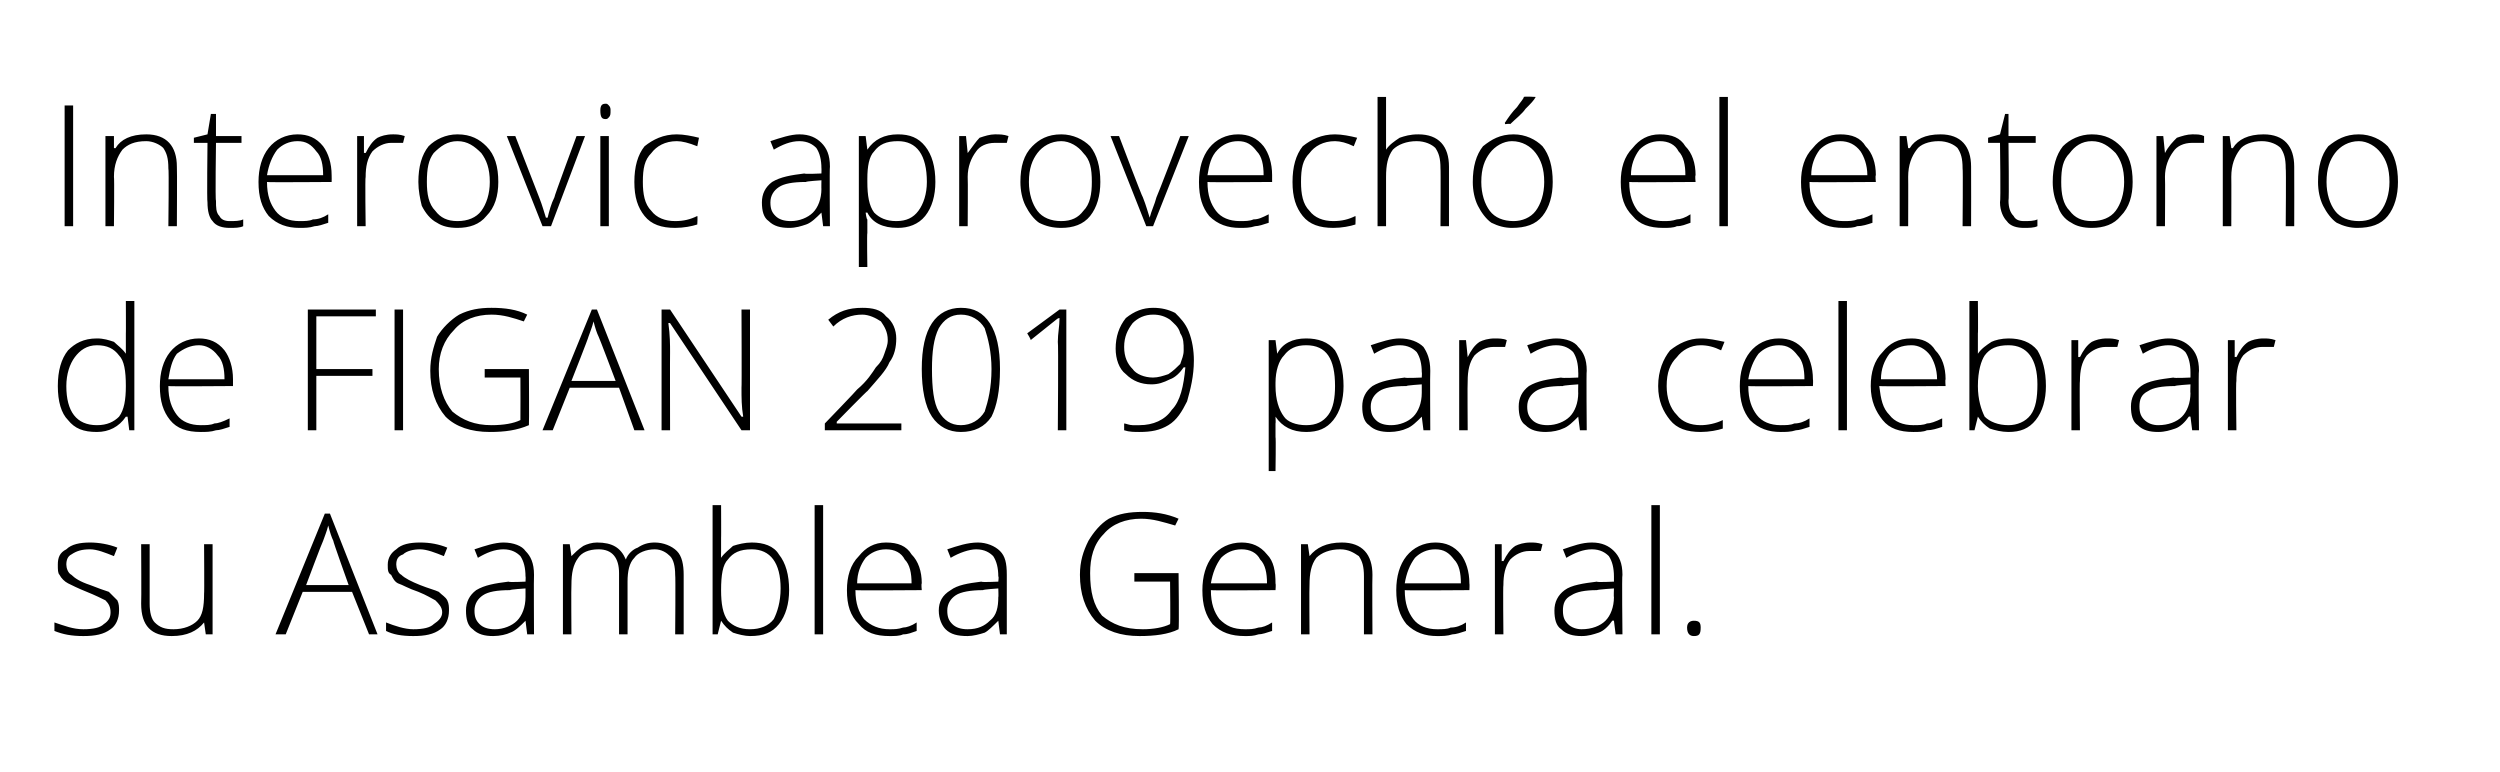 <?xml version="1.0" standalone="no"?><!DOCTYPE svg PUBLIC "-//W3C//DTD SVG 1.1//EN" "http://www.w3.org/Graphics/SVG/1.1/DTD/svg11.dtd"><svg xmlns="http://www.w3.org/2000/svg" version="1.1" width="147px" height="45.4px" viewBox="0 0 147 45.4">  <desc>Interovic aprovech el entorno de FIGAN 2019 para celebrar su Asamblea General</desc>  <defs/>  <g id="Polygon130348">    <path d="M 7 35.9 C 7 36.4 6.8 36.8 6.5 37 C 6.1 37.3 5.6 37.4 4.9 37.4 C 4.2 37.4 3.7 37.3 3.2 37.1 C 3.2 37.1 3.2 36.6 3.2 36.6 C 3.8 36.8 4.3 37 4.9 37 C 5.5 37 5.9 36.9 6.1 36.7 C 6.4 36.5 6.5 36.3 6.5 36 C 6.5 35.7 6.4 35.5 6.2 35.3 C 6 35.2 5.6 35 5.1 34.8 C 4.6 34.6 4.2 34.4 4 34.3 C 3.8 34.2 3.6 34 3.5 33.8 C 3.4 33.7 3.4 33.5 3.4 33.2 C 3.4 32.8 3.5 32.5 3.9 32.3 C 4.2 32 4.7 31.9 5.3 31.9 C 5.8 31.9 6.4 32 6.9 32.2 C 6.9 32.2 6.7 32.7 6.7 32.7 C 6.2 32.5 5.7 32.3 5.3 32.3 C 4.8 32.3 4.5 32.4 4.2 32.6 C 4 32.7 3.9 32.9 3.9 33.2 C 3.9 33.4 4 33.7 4.2 33.8 C 4.4 34 4.7 34.2 5.3 34.4 C 5.8 34.6 6.1 34.7 6.4 34.8 C 6.6 35 6.7 35.1 6.9 35.3 C 7 35.5 7 35.7 7 35.9 Z M 8.8 32 C 8.8 32 8.8 35.45 8.8 35.5 C 8.8 36 8.9 36.4 9.1 36.6 C 9.4 36.9 9.7 37 10.2 37 C 10.8 37 11.3 36.8 11.6 36.5 C 11.9 36.2 12 35.7 12 34.9 C 12.02 34.94 12 32 12 32 L 12.5 32 L 12.5 37.3 L 12.1 37.3 L 12 36.6 C 12 36.6 11.98 36.59 12 36.6 C 11.6 37.1 11 37.4 10.1 37.4 C 8.9 37.4 8.3 36.8 8.3 35.5 C 8.32 35.48 8.3 32 8.3 32 L 8.8 32 Z M 20.7 34.8 L 17.8 34.8 L 16.8 37.3 L 16.2 37.3 L 19.1 30.2 L 19.4 30.2 L 22.2 37.3 L 21.7 37.3 L 20.7 34.8 Z M 18 34.4 L 20.5 34.4 C 20.5 34.4 19.56 31.78 19.6 31.8 C 19.5 31.6 19.4 31.3 19.3 30.9 C 19.2 31.3 19.1 31.5 19 31.8 C 18.98 31.79 18 34.4 18 34.4 Z M 26.4 35.9 C 26.4 36.4 26.2 36.8 25.9 37 C 25.5 37.3 25 37.4 24.3 37.4 C 23.6 37.4 23.1 37.3 22.7 37.1 C 22.7 37.1 22.7 36.6 22.7 36.6 C 23.2 36.8 23.8 37 24.3 37 C 24.9 37 25.3 36.9 25.5 36.7 C 25.8 36.5 26 36.3 26 36 C 26 35.7 25.8 35.5 25.6 35.3 C 25.4 35.2 25.1 35 24.6 34.8 C 24 34.6 23.7 34.4 23.4 34.3 C 23.2 34.2 23.1 34 23 33.8 C 22.8 33.7 22.8 33.5 22.8 33.2 C 22.8 32.8 23 32.5 23.3 32.3 C 23.6 32 24.1 31.9 24.7 31.9 C 25.3 31.9 25.8 32 26.3 32.2 C 26.3 32.2 26.1 32.7 26.1 32.7 C 25.6 32.5 25.1 32.3 24.7 32.3 C 24.3 32.3 23.9 32.4 23.7 32.6 C 23.4 32.7 23.3 32.9 23.3 33.2 C 23.3 33.4 23.4 33.7 23.6 33.8 C 23.8 34 24.2 34.2 24.7 34.4 C 25.2 34.6 25.6 34.7 25.8 34.8 C 26 35 26.2 35.1 26.3 35.3 C 26.4 35.5 26.4 35.7 26.4 35.9 Z M 31 37.3 L 30.9 36.5 C 30.9 36.5 30.86 36.48 30.9 36.5 C 30.6 36.8 30.3 37.1 30 37.2 C 29.8 37.3 29.4 37.4 29 37.4 C 28.5 37.4 28.1 37.3 27.8 37 C 27.5 36.8 27.4 36.4 27.4 35.9 C 27.4 35.4 27.6 35 28 34.7 C 28.5 34.4 29.1 34.3 29.9 34.2 C 29.91 34.25 30.9 34.2 30.9 34.2 C 30.9 34.2 30.92 33.87 30.9 33.9 C 30.9 33.4 30.8 33 30.6 32.7 C 30.4 32.5 30.1 32.3 29.6 32.3 C 29.1 32.3 28.6 32.5 28.1 32.8 C 28.1 32.8 27.9 32.3 27.9 32.3 C 28.5 32.1 29.1 31.9 29.6 31.9 C 30.2 31.9 30.7 32.1 30.9 32.4 C 31.2 32.7 31.4 33.1 31.4 33.8 C 31.38 33.79 31.4 37.3 31.4 37.3 L 31 37.3 Z M 29.1 37 C 29.6 37 30.1 36.8 30.4 36.5 C 30.7 36.2 30.9 35.7 30.9 35.1 C 30.9 35.14 30.9 34.6 30.9 34.6 C 30.9 34.6 29.97 34.66 30 34.7 C 29.2 34.7 28.7 34.8 28.4 35 C 28.1 35.2 27.9 35.5 27.9 35.9 C 27.9 36.3 28 36.5 28.2 36.7 C 28.4 36.9 28.7 37 29.1 37 Z M 39.7 37.3 C 39.7 37.3 39.73 33.84 39.7 33.8 C 39.7 33.3 39.6 32.9 39.4 32.7 C 39.2 32.5 38.9 32.3 38.5 32.3 C 38 32.3 37.5 32.5 37.3 32.8 C 37 33.1 36.9 33.6 36.9 34.2 C 36.9 34.21 36.9 37.3 36.9 37.3 L 36.4 37.3 C 36.4 37.3 36.4 33.69 36.4 33.7 C 36.4 32.8 36 32.3 35.2 32.3 C 34.6 32.3 34.2 32.5 34 32.8 C 33.7 33.2 33.6 33.7 33.6 34.4 C 33.58 34.39 33.6 37.3 33.6 37.3 L 33.1 37.3 L 33.1 32 L 33.5 32 L 33.6 32.7 C 33.6 32.7 33.63 32.74 33.6 32.7 C 33.8 32.5 34 32.3 34.3 32.1 C 34.5 32 34.8 31.9 35.1 31.9 C 36 31.9 36.5 32.2 36.8 32.9 C 36.8 32.9 36.8 32.9 36.8 32.9 C 36.9 32.6 37.2 32.3 37.5 32.2 C 37.8 32 38.1 31.9 38.5 31.9 C 39 31.9 39.5 32.1 39.8 32.4 C 40.1 32.7 40.2 33.2 40.2 33.8 C 40.2 33.85 40.2 37.3 40.2 37.3 L 39.7 37.3 Z M 44.2 31.9 C 44.9 31.9 45.5 32.1 45.8 32.6 C 46.2 33.1 46.4 33.8 46.4 34.7 C 46.4 35.5 46.2 36.2 45.8 36.7 C 45.4 37.2 44.9 37.4 44.1 37.4 C 43.8 37.4 43.4 37.3 43.1 37.2 C 42.8 37 42.6 36.8 42.4 36.5 C 42.41 36.52 42.4 36.5 42.4 36.5 L 42.2 37.3 L 41.9 37.3 L 41.9 29.7 L 42.4 29.7 C 42.4 29.7 42.41 31.63 42.4 31.6 C 42.4 31.9 42.4 32.2 42.4 32.4 C 42.39 32.42 42.4 32.8 42.4 32.8 C 42.4 32.8 42.41 32.84 42.4 32.8 C 42.6 32.5 42.9 32.3 43.1 32.1 C 43.4 32 43.8 31.9 44.2 31.9 Z M 45.9 34.6 C 45.9 33.1 45.3 32.3 44.2 32.3 C 43.5 32.3 43.1 32.5 42.8 32.9 C 42.5 33.2 42.4 33.8 42.4 34.7 C 42.4 34.7 42.4 34.7 42.4 34.7 C 42.4 35.5 42.5 36.1 42.8 36.5 C 43.1 36.8 43.5 37 44.1 37 C 44.7 37 45.2 36.8 45.5 36.4 C 45.7 36 45.9 35.4 45.9 34.6 C 45.9 34.6 45.9 34.6 45.9 34.6 Z M 48.4 37.3 L 47.9 37.3 L 47.9 29.7 L 48.4 29.7 L 48.4 37.3 Z M 52.3 37.4 C 51.5 37.4 50.9 37.2 50.5 36.7 C 50 36.2 49.8 35.6 49.8 34.7 C 49.8 33.9 50 33.2 50.5 32.7 C 50.9 32.2 51.4 31.9 52.1 31.9 C 52.8 31.9 53.3 32.1 53.6 32.6 C 54 33 54.2 33.6 54.2 34.3 C 54.16 34.34 54.2 34.7 54.2 34.7 C 54.2 34.7 50.34 34.73 50.3 34.7 C 50.3 35.5 50.5 36 50.8 36.4 C 51.2 36.8 51.7 37 52.3 37 C 52.6 37 52.8 37 53.1 36.9 C 53.3 36.9 53.6 36.8 53.9 36.6 C 53.9 36.6 53.9 37.1 53.9 37.1 C 53.6 37.2 53.4 37.3 53.1 37.3 C 52.9 37.4 52.6 37.4 52.3 37.4 Z M 52.1 32.3 C 51.6 32.3 51.2 32.5 50.9 32.8 C 50.6 33.2 50.4 33.7 50.4 34.3 C 50.4 34.3 53.6 34.3 53.6 34.3 C 53.6 33.7 53.5 33.2 53.2 32.9 C 53 32.5 52.6 32.3 52.1 32.3 Z M 58.8 37.3 L 58.7 36.5 C 58.7 36.5 58.69 36.48 58.7 36.5 C 58.4 36.8 58.1 37.1 57.9 37.2 C 57.6 37.3 57.2 37.4 56.9 37.4 C 56.3 37.4 55.9 37.3 55.6 37 C 55.4 36.8 55.2 36.4 55.2 35.9 C 55.2 35.4 55.4 35 55.9 34.7 C 56.3 34.4 56.9 34.3 57.7 34.2 C 57.73 34.25 58.7 34.2 58.7 34.2 C 58.7 34.2 58.74 33.87 58.7 33.9 C 58.7 33.4 58.6 33 58.4 32.7 C 58.2 32.5 57.9 32.3 57.4 32.3 C 57 32.3 56.4 32.5 55.9 32.8 C 55.9 32.8 55.7 32.3 55.7 32.3 C 56.3 32.1 56.9 31.9 57.5 31.9 C 58 31.9 58.5 32.1 58.8 32.4 C 59.1 32.7 59.2 33.1 59.2 33.8 C 59.2 33.79 59.2 37.3 59.2 37.3 L 58.8 37.3 Z M 56.9 37 C 57.5 37 57.9 36.8 58.2 36.5 C 58.6 36.2 58.7 35.7 58.7 35.1 C 58.72 35.14 58.7 34.6 58.7 34.6 C 58.7 34.6 57.8 34.66 57.8 34.7 C 57.1 34.7 56.5 34.8 56.2 35 C 55.9 35.2 55.7 35.5 55.7 35.9 C 55.7 36.3 55.8 36.5 56 36.7 C 56.2 36.9 56.5 37 56.9 37 Z M 66.7 33.7 L 69.3 33.7 C 69.3 33.7 69.34 36.98 69.3 37 C 68.7 37.3 67.9 37.4 67 37.4 C 65.9 37.4 65 37.1 64.4 36.5 C 63.8 35.8 63.5 34.9 63.5 33.8 C 63.5 33 63.7 32.4 64 31.8 C 64.3 31.3 64.7 30.8 65.2 30.5 C 65.8 30.2 66.4 30.1 67.2 30.1 C 67.9 30.1 68.6 30.2 69.3 30.5 C 69.3 30.5 69.1 30.9 69.1 30.9 C 68.4 30.7 67.8 30.5 67.1 30.5 C 66.2 30.5 65.4 30.8 64.9 31.4 C 64.3 32 64.1 32.8 64.1 33.7 C 64.1 34.8 64.3 35.6 64.8 36.2 C 65.4 36.7 66.1 37 67.2 37 C 67.8 37 68.4 36.9 68.8 36.7 C 68.83 36.7 68.8 34.2 68.8 34.2 L 66.7 34.2 L 66.7 33.7 Z M 73.2 37.4 C 72.4 37.4 71.8 37.2 71.3 36.7 C 70.9 36.2 70.7 35.6 70.7 34.7 C 70.7 33.9 70.9 33.2 71.3 32.7 C 71.7 32.2 72.3 31.9 73 31.9 C 73.6 31.9 74.1 32.1 74.5 32.6 C 74.9 33 75 33.6 75 34.3 C 75.03 34.34 75 34.7 75 34.7 C 75 34.7 71.21 34.73 71.2 34.7 C 71.2 35.5 71.4 36 71.7 36.4 C 72.1 36.8 72.5 37 73.2 37 C 73.5 37 73.7 37 74 36.9 C 74.2 36.9 74.5 36.8 74.8 36.6 C 74.8 36.6 74.8 37.1 74.8 37.1 C 74.5 37.2 74.2 37.3 74 37.3 C 73.7 37.4 73.5 37.4 73.2 37.4 Z M 73 32.3 C 72.5 32.3 72.1 32.5 71.8 32.8 C 71.5 33.2 71.3 33.7 71.2 34.3 C 71.2 34.3 74.5 34.3 74.5 34.3 C 74.5 33.7 74.4 33.2 74.1 32.9 C 73.9 32.5 73.5 32.3 73 32.3 Z M 80.2 37.3 C 80.2 37.3 80.2 33.88 80.2 33.9 C 80.2 33.3 80.1 33 79.9 32.7 C 79.6 32.5 79.3 32.3 78.8 32.3 C 78.2 32.3 77.7 32.5 77.4 32.8 C 77.1 33.2 77 33.7 77 34.4 C 76.98 34.39 77 37.3 77 37.3 L 76.5 37.3 L 76.5 32 L 76.9 32 L 77 32.7 C 77 32.7 77.03 32.74 77 32.7 C 77.4 32.2 78 31.9 78.9 31.9 C 80.1 31.9 80.7 32.6 80.7 33.8 C 80.68 33.85 80.7 37.3 80.7 37.3 L 80.2 37.3 Z M 84.5 37.4 C 83.8 37.4 83.2 37.2 82.7 36.7 C 82.3 36.2 82.1 35.6 82.1 34.7 C 82.1 33.9 82.3 33.2 82.7 32.7 C 83.1 32.2 83.7 31.9 84.4 31.9 C 85 31.9 85.5 32.1 85.9 32.6 C 86.2 33 86.4 33.6 86.4 34.3 C 86.42 34.34 86.4 34.7 86.4 34.7 C 86.4 34.7 82.6 34.73 82.6 34.7 C 82.6 35.5 82.8 36 83.1 36.4 C 83.4 36.8 83.9 37 84.5 37 C 84.8 37 85.1 37 85.3 36.9 C 85.6 36.9 85.9 36.8 86.2 36.6 C 86.2 36.6 86.2 37.1 86.2 37.1 C 85.9 37.2 85.6 37.3 85.4 37.3 C 85.1 37.4 84.8 37.4 84.5 37.4 Z M 84.4 32.3 C 83.9 32.3 83.5 32.5 83.2 32.8 C 82.9 33.2 82.7 33.7 82.6 34.3 C 82.6 34.3 85.9 34.3 85.9 34.3 C 85.9 33.7 85.8 33.2 85.5 32.9 C 85.2 32.5 84.9 32.3 84.4 32.3 Z M 90 31.9 C 90.2 31.9 90.4 31.9 90.7 32 C 90.7 32 90.6 32.4 90.6 32.4 C 90.4 32.4 90.2 32.4 89.9 32.4 C 89.5 32.4 89.1 32.6 88.8 32.9 C 88.5 33.3 88.4 33.8 88.4 34.4 C 88.37 34.39 88.4 37.3 88.4 37.3 L 87.9 37.3 L 87.9 32 L 88.3 32 L 88.3 33 C 88.3 33 88.38 32.97 88.4 33 C 88.6 32.6 88.8 32.3 89.1 32.1 C 89.3 32 89.6 31.9 90 31.9 Z M 95 37.3 L 94.9 36.5 C 94.9 36.5 94.84 36.48 94.8 36.5 C 94.6 36.8 94.3 37.1 94 37.2 C 93.7 37.3 93.4 37.4 93 37.4 C 92.5 37.4 92.1 37.3 91.8 37 C 91.5 36.8 91.4 36.4 91.4 35.9 C 91.4 35.4 91.6 35 92 34.7 C 92.4 34.4 93.1 34.3 93.9 34.2 C 93.89 34.25 94.9 34.2 94.9 34.2 C 94.9 34.2 94.9 33.87 94.9 33.9 C 94.9 33.4 94.8 33 94.6 32.7 C 94.4 32.5 94.1 32.3 93.6 32.3 C 93.1 32.3 92.6 32.5 92.1 32.8 C 92.1 32.8 91.9 32.3 91.9 32.3 C 92.5 32.1 93 31.9 93.6 31.9 C 94.2 31.9 94.6 32.1 94.9 32.4 C 95.2 32.7 95.4 33.1 95.4 33.8 C 95.36 33.79 95.4 37.3 95.4 37.3 L 95 37.3 Z M 93 37 C 93.6 37 94.1 36.8 94.4 36.5 C 94.7 36.2 94.9 35.7 94.9 35.1 C 94.88 35.14 94.9 34.6 94.9 34.6 C 94.9 34.6 93.95 34.66 93.9 34.7 C 93.2 34.7 92.7 34.8 92.4 35 C 92 35.2 91.9 35.5 91.9 35.9 C 91.9 36.3 92 36.5 92.2 36.7 C 92.4 36.9 92.7 37 93 37 Z M 97.6 37.3 L 97.1 37.3 L 97.1 29.7 L 97.6 29.7 L 97.6 37.3 Z M 99.6 37.4 C 99.4 37.4 99.2 37.3 99.2 36.9 C 99.2 36.6 99.4 36.5 99.6 36.5 C 99.9 36.5 100 36.6 100 36.9 C 100 37.3 99.9 37.4 99.6 37.4 C 99.6 37.4 99.6 37.4 99.6 37.4 Z " stroke="none" fill="#000"/>  </g>  <g id="Polygon130347">    <path d="M 5.7 19.9 C 6.1 19.9 6.4 20 6.7 20.1 C 6.9 20.3 7.2 20.5 7.4 20.8 C 7.4 20.8 7.4 20.8 7.4 20.8 C 7.4 20.4 7.4 20 7.4 19.6 C 7.41 19.63 7.4 17.7 7.4 17.7 L 7.9 17.7 L 7.9 25.3 L 7.6 25.3 L 7.5 24.5 C 7.5 24.5 7.41 24.51 7.4 24.5 C 7 25.1 6.4 25.4 5.7 25.4 C 4.9 25.4 4.4 25.2 4 24.7 C 3.6 24.3 3.4 23.6 3.4 22.7 C 3.4 21.8 3.6 21.1 4 20.6 C 4.4 20.2 4.9 19.9 5.7 19.9 Z M 5.7 20.3 C 5.1 20.3 4.7 20.6 4.4 21 C 4.1 21.4 3.9 22 3.9 22.7 C 3.9 24.2 4.5 25 5.7 25 C 6.3 25 6.7 24.8 7 24.5 C 7.3 24.1 7.4 23.5 7.4 22.7 C 7.4 22.7 7.4 22.7 7.4 22.7 C 7.4 21.8 7.3 21.2 7 20.9 C 6.7 20.5 6.3 20.3 5.7 20.3 Z M 11.8 25.4 C 11 25.4 10.4 25.2 10 24.7 C 9.6 24.2 9.4 23.6 9.4 22.7 C 9.4 21.9 9.6 21.2 10 20.7 C 10.4 20.2 11 19.9 11.7 19.9 C 12.3 19.9 12.8 20.1 13.2 20.6 C 13.5 21 13.7 21.6 13.7 22.3 C 13.7 22.34 13.7 22.7 13.7 22.7 C 13.7 22.7 9.88 22.73 9.9 22.7 C 9.9 23.5 10.1 24 10.4 24.4 C 10.7 24.8 11.2 25 11.8 25 C 12.1 25 12.4 25 12.6 24.9 C 12.8 24.9 13.1 24.8 13.5 24.6 C 13.5 24.6 13.5 25.1 13.5 25.1 C 13.2 25.2 12.9 25.3 12.7 25.3 C 12.4 25.4 12.1 25.4 11.8 25.4 Z M 11.7 20.3 C 11.2 20.3 10.8 20.5 10.4 20.8 C 10.1 21.2 10 21.7 9.9 22.3 C 9.9 22.3 13.2 22.3 13.2 22.3 C 13.2 21.7 13.1 21.2 12.8 20.9 C 12.5 20.5 12.1 20.3 11.7 20.3 Z M 18.6 25.3 L 18.1 25.3 L 18.1 18.2 L 22.1 18.2 L 22.1 18.6 L 18.6 18.6 L 18.6 21.7 L 21.9 21.7 L 21.9 22.1 L 18.6 22.1 L 18.6 25.3 Z M 23.2 25.3 L 23.2 18.2 L 23.7 18.2 L 23.7 25.3 L 23.2 25.3 Z M 28.5 21.7 L 31.1 21.7 C 31.1 21.7 31.12 24.98 31.1 25 C 30.4 25.3 29.7 25.4 28.8 25.4 C 27.7 25.4 26.8 25.1 26.2 24.5 C 25.6 23.8 25.3 22.9 25.3 21.8 C 25.3 21 25.5 20.4 25.7 19.8 C 26 19.3 26.5 18.8 27 18.5 C 27.6 18.2 28.2 18.1 28.9 18.1 C 29.7 18.1 30.4 18.2 31 18.5 C 31 18.5 30.8 18.9 30.8 18.9 C 30.2 18.7 29.6 18.5 28.9 18.5 C 28 18.5 27.2 18.8 26.7 19.4 C 26.1 20 25.8 20.8 25.8 21.7 C 25.8 22.8 26.1 23.6 26.6 24.2 C 27.2 24.7 27.9 25 28.9 25 C 29.6 25 30.2 24.9 30.6 24.7 C 30.61 24.7 30.6 22.2 30.6 22.2 L 28.5 22.2 L 28.5 21.7 Z M 36.4 22.8 L 33.5 22.8 L 32.5 25.3 L 31.9 25.3 L 34.8 18.2 L 35.1 18.2 L 37.9 25.3 L 37.3 25.3 L 36.4 22.8 Z M 33.6 22.4 L 36.2 22.4 C 36.2 22.4 35.21 19.78 35.2 19.8 C 35.1 19.6 35 19.3 34.9 18.9 C 34.8 19.3 34.7 19.5 34.6 19.8 C 34.63 19.79 33.6 22.4 33.6 22.4 Z M 44.1 25.3 L 43.6 25.3 L 39.4 19 C 39.4 19 39.33 18.98 39.3 19 C 39.4 19.7 39.4 20.3 39.4 20.7 C 39.39 20.69 39.4 25.3 39.4 25.3 L 38.9 25.3 L 38.9 18.2 L 39.4 18.2 L 43.6 24.5 C 43.6 24.5 43.67 24.51 43.7 24.5 C 43.6 23.9 43.6 23.4 43.6 22.8 C 43.62 22.84 43.6 18.2 43.6 18.2 L 44.1 18.2 L 44.1 25.3 Z M 53 25.3 L 48.5 25.3 L 48.5 24.9 C 48.5 24.9 50.42 22.91 50.4 22.9 C 51 22.4 51.3 21.9 51.5 21.6 C 51.8 21.3 51.9 21.1 52 20.8 C 52.1 20.5 52.2 20.3 52.2 20 C 52.2 19.5 52 19.2 51.8 18.9 C 51.5 18.7 51.1 18.5 50.7 18.5 C 50.1 18.5 49.5 18.7 49 19.2 C 49 19.2 48.7 18.8 48.7 18.8 C 49.3 18.3 49.9 18.1 50.7 18.1 C 51.3 18.1 51.8 18.2 52.1 18.6 C 52.5 18.9 52.7 19.4 52.7 19.9 C 52.7 20.4 52.6 20.9 52.3 21.3 C 52.1 21.8 51.6 22.3 51 23 C 51.01 22.95 49.2 24.8 49.2 24.8 L 49.2 24.9 L 53 24.9 L 53 25.3 Z M 58.8 21.7 C 58.8 23 58.6 23.9 58.3 24.5 C 57.9 25.1 57.3 25.4 56.5 25.4 C 55.8 25.4 55.2 25.1 54.8 24.5 C 54.4 23.9 54.2 22.9 54.2 21.7 C 54.2 20.5 54.4 19.6 54.8 19 C 55.2 18.4 55.8 18.1 56.5 18.1 C 57.3 18.1 57.8 18.4 58.2 19 C 58.6 19.6 58.8 20.5 58.8 21.7 Z M 54.8 21.7 C 54.8 22.8 54.9 23.7 55.2 24.2 C 55.5 24.7 55.9 25 56.5 25 C 57.1 25 57.6 24.7 57.9 24.2 C 58.1 23.6 58.3 22.8 58.3 21.7 C 58.3 20.7 58.1 19.9 57.9 19.3 C 57.6 18.8 57.1 18.5 56.5 18.5 C 55.9 18.5 55.5 18.8 55.2 19.3 C 54.9 19.9 54.8 20.7 54.8 21.7 Z M 62.7 25.3 L 62.2 25.3 C 62.2 25.3 62.24 20.12 62.2 20.1 C 62.2 19.6 62.3 19.2 62.3 18.7 C 62.3 18.7 62.2 18.7 62.1 18.8 C 62.1 18.8 61.6 19.2 60.6 20 C 60.64 19.98 60.4 19.6 60.4 19.6 L 62.3 18.2 L 62.7 18.2 L 62.7 25.3 Z M 70.2 21.2 C 70.2 22.1 70 22.9 69.8 23.6 C 69.5 24.2 69.2 24.7 68.7 25 C 68.2 25.3 67.7 25.4 67 25.4 C 66.7 25.4 66.4 25.4 66.1 25.3 C 66.1 25.3 66.1 24.9 66.1 24.9 C 66.2 24.9 66.4 25 66.6 25 C 66.8 25 66.9 25 67 25 C 67.8 25 68.5 24.7 68.9 24.1 C 69.4 23.6 69.6 22.7 69.7 21.6 C 69.7 21.6 69.6 21.6 69.6 21.6 C 69.4 21.9 69.1 22.2 68.8 22.3 C 68.4 22.5 68.1 22.6 67.7 22.6 C 67.1 22.6 66.6 22.4 66.2 22 C 65.8 21.7 65.6 21.1 65.6 20.5 C 65.6 19.8 65.8 19.2 66.2 18.7 C 66.7 18.3 67.2 18.1 67.8 18.1 C 68.3 18.1 68.7 18.2 69.1 18.4 C 69.4 18.7 69.7 19 69.9 19.5 C 70.1 20 70.2 20.6 70.2 21.2 Z M 67.8 18.5 C 67.3 18.5 66.9 18.7 66.6 19 C 66.3 19.4 66.1 19.8 66.1 20.4 C 66.1 21 66.3 21.4 66.6 21.7 C 66.8 22 67.3 22.2 67.8 22.2 C 68.1 22.2 68.4 22.1 68.7 22 C 69 21.8 69.2 21.6 69.4 21.4 C 69.5 21.1 69.6 20.9 69.6 20.6 C 69.6 20.2 69.6 19.9 69.4 19.6 C 69.3 19.2 69 19 68.8 18.8 C 68.5 18.6 68.2 18.5 67.8 18.5 Z M 76.8 25.4 C 76 25.4 75.4 25.1 75 24.5 C 75.03 24.5 75 24.5 75 24.5 C 75 24.5 75.02 24.91 75 24.9 C 75 25.2 75 25.4 75 25.7 C 75.03 25.7 75 27.7 75 27.7 L 74.6 27.7 L 74.6 20 L 75 20 L 75.1 20.8 C 75.1 20.8 75.08 20.77 75.1 20.8 C 75.4 20.2 76 19.9 76.8 19.9 C 77.5 19.9 78.1 20.1 78.5 20.6 C 78.8 21.1 79 21.8 79 22.7 C 79 23.5 78.8 24.2 78.4 24.7 C 78 25.2 77.5 25.4 76.8 25.4 Z M 76.8 25 C 77.4 25 77.8 24.8 78.1 24.4 C 78.4 24 78.5 23.4 78.5 22.7 C 78.5 21.1 78 20.3 76.8 20.3 C 76.2 20.3 75.8 20.5 75.5 20.9 C 75.2 21.2 75 21.8 75 22.5 C 75 22.5 75 22.7 75 22.7 C 75 23.5 75.2 24.1 75.5 24.5 C 75.7 24.8 76.2 25 76.8 25 Z M 83.7 25.3 L 83.6 24.5 C 83.6 24.5 83.57 24.48 83.6 24.5 C 83.3 24.8 83 25.1 82.7 25.2 C 82.5 25.3 82.1 25.4 81.7 25.4 C 81.2 25.4 80.8 25.3 80.5 25 C 80.2 24.8 80.1 24.4 80.1 23.9 C 80.1 23.4 80.3 23 80.7 22.7 C 81.2 22.4 81.8 22.3 82.6 22.2 C 82.61 22.25 83.6 22.2 83.6 22.2 C 83.6 22.2 83.62 21.87 83.6 21.9 C 83.6 21.4 83.5 21 83.3 20.7 C 83.1 20.5 82.8 20.3 82.3 20.3 C 81.8 20.3 81.3 20.5 80.8 20.8 C 80.8 20.8 80.6 20.3 80.6 20.3 C 81.2 20.1 81.8 19.9 82.3 19.9 C 82.9 19.9 83.4 20.1 83.7 20.4 C 83.9 20.7 84.1 21.1 84.1 21.8 C 84.08 21.79 84.1 25.3 84.1 25.3 L 83.7 25.3 Z M 81.8 25 C 82.3 25 82.8 24.8 83.1 24.5 C 83.4 24.2 83.6 23.7 83.6 23.1 C 83.6 23.14 83.6 22.6 83.6 22.6 C 83.6 22.6 82.68 22.66 82.7 22.7 C 81.9 22.7 81.4 22.8 81.1 23 C 80.8 23.2 80.6 23.5 80.6 23.9 C 80.6 24.3 80.7 24.5 80.9 24.7 C 81.1 24.9 81.4 25 81.8 25 Z M 87.9 19.9 C 88.1 19.9 88.4 19.9 88.6 20 C 88.6 20 88.5 20.4 88.5 20.4 C 88.3 20.4 88.1 20.4 87.8 20.4 C 87.4 20.4 87 20.6 86.7 20.9 C 86.4 21.3 86.3 21.8 86.3 22.4 C 86.28 22.39 86.3 25.3 86.3 25.3 L 85.8 25.3 L 85.8 20 L 86.2 20 L 86.3 21 C 86.3 21 86.29 20.97 86.3 21 C 86.5 20.6 86.7 20.3 87 20.1 C 87.2 20 87.5 19.9 87.9 19.9 Z M 92.9 25.3 L 92.8 24.5 C 92.8 24.5 92.75 24.48 92.8 24.5 C 92.5 24.8 92.2 25.1 91.9 25.2 C 91.7 25.3 91.3 25.4 90.9 25.4 C 90.4 25.4 90 25.3 89.7 25 C 89.4 24.8 89.3 24.4 89.3 23.9 C 89.3 23.4 89.5 23 89.9 22.7 C 90.4 22.4 91 22.3 91.8 22.2 C 91.8 22.25 92.8 22.2 92.8 22.2 C 92.8 22.2 92.81 21.87 92.8 21.9 C 92.8 21.4 92.7 21 92.5 20.7 C 92.3 20.5 92 20.3 91.5 20.3 C 91 20.3 90.5 20.5 90 20.8 C 90 20.8 89.8 20.3 89.8 20.3 C 90.4 20.1 91 19.9 91.5 19.9 C 92.1 19.9 92.6 20.1 92.8 20.4 C 93.1 20.7 93.3 21.1 93.3 21.8 C 93.27 21.79 93.3 25.3 93.3 25.3 L 92.9 25.3 Z M 91 25 C 91.5 25 92 24.8 92.3 24.5 C 92.6 24.2 92.8 23.7 92.8 23.1 C 92.79 23.14 92.8 22.6 92.8 22.6 C 92.8 22.6 91.87 22.66 91.9 22.7 C 91.1 22.7 90.6 22.8 90.3 23 C 90 23.2 89.8 23.5 89.8 23.9 C 89.8 24.3 89.9 24.5 90.1 24.7 C 90.3 24.9 90.6 25 91 25 Z M 101.3 25.2 C 101 25.3 100.5 25.4 100 25.4 C 99.2 25.4 98.6 25.2 98.2 24.7 C 97.8 24.2 97.5 23.6 97.5 22.7 C 97.5 21.8 97.8 21.1 98.2 20.6 C 98.7 20.2 99.3 19.9 100 19.9 C 100.5 19.9 100.9 20 101.4 20.1 C 101.4 20.1 101.2 20.6 101.2 20.6 C 100.8 20.4 100.4 20.3 100 20.3 C 99.4 20.3 98.9 20.6 98.6 21 C 98.2 21.4 98 21.9 98 22.7 C 98 23.4 98.2 24 98.6 24.4 C 98.9 24.8 99.4 25 100 25 C 100.4 25 100.9 24.9 101.3 24.7 C 101.3 24.72 101.3 25.2 101.3 25.2 C 101.3 25.2 101.3 25.17 101.3 25.2 Z M 104.7 25.4 C 104 25.4 103.4 25.2 102.9 24.7 C 102.5 24.2 102.3 23.6 102.3 22.7 C 102.3 21.9 102.5 21.2 102.9 20.7 C 103.3 20.2 103.9 19.9 104.6 19.9 C 105.2 19.9 105.7 20.1 106.1 20.6 C 106.4 21 106.6 21.6 106.6 22.3 C 106.62 22.34 106.6 22.7 106.6 22.7 C 106.6 22.7 102.8 22.73 102.8 22.7 C 102.8 23.5 103 24 103.3 24.4 C 103.6 24.8 104.1 25 104.7 25 C 105 25 105.3 25 105.5 24.9 C 105.8 24.9 106.1 24.8 106.4 24.6 C 106.4 24.6 106.4 25.1 106.4 25.1 C 106.1 25.2 105.8 25.3 105.6 25.3 C 105.3 25.4 105 25.4 104.7 25.4 Z M 104.6 20.3 C 104.1 20.3 103.7 20.5 103.4 20.8 C 103.1 21.2 102.9 21.7 102.8 22.3 C 102.8 22.3 106.1 22.3 106.1 22.3 C 106.1 21.7 106 21.2 105.7 20.9 C 105.4 20.5 105.1 20.3 104.6 20.3 Z M 108.6 25.3 L 108.1 25.3 L 108.1 17.7 L 108.6 17.7 L 108.6 25.3 Z M 112.5 25.4 C 111.7 25.4 111.1 25.2 110.7 24.7 C 110.3 24.2 110 23.6 110 22.7 C 110 21.9 110.2 21.2 110.7 20.7 C 111.1 20.2 111.6 19.9 112.4 19.9 C 113 19.9 113.5 20.1 113.8 20.6 C 114.2 21 114.4 21.6 114.4 22.3 C 114.37 22.34 114.4 22.7 114.4 22.7 C 114.4 22.7 110.55 22.73 110.5 22.7 C 110.6 23.5 110.7 24 111.1 24.4 C 111.4 24.8 111.9 25 112.5 25 C 112.8 25 113.1 25 113.3 24.9 C 113.5 24.9 113.8 24.8 114.2 24.6 C 114.2 24.6 114.2 25.1 114.2 25.1 C 113.9 25.2 113.6 25.3 113.3 25.3 C 113.1 25.4 112.8 25.4 112.5 25.4 Z M 112.4 20.3 C 111.8 20.3 111.4 20.5 111.1 20.8 C 110.8 21.2 110.6 21.7 110.6 22.3 C 110.6 22.3 113.9 22.3 113.9 22.3 C 113.9 21.7 113.7 21.2 113.5 20.9 C 113.2 20.5 112.8 20.3 112.4 20.3 Z M 118.1 19.9 C 118.8 19.9 119.4 20.1 119.8 20.6 C 120.1 21.1 120.3 21.8 120.3 22.7 C 120.3 23.5 120.1 24.2 119.7 24.7 C 119.3 25.2 118.8 25.4 118.1 25.4 C 117.7 25.4 117.3 25.3 117 25.2 C 116.7 25 116.5 24.8 116.3 24.5 C 116.32 24.52 116.3 24.5 116.3 24.5 L 116.1 25.3 L 115.8 25.3 L 115.8 17.7 L 116.3 17.7 C 116.3 17.7 116.32 19.63 116.3 19.6 C 116.3 19.9 116.3 20.2 116.3 20.4 C 116.3 20.42 116.3 20.8 116.3 20.8 C 116.3 20.8 116.32 20.84 116.3 20.8 C 116.5 20.5 116.8 20.3 117.1 20.1 C 117.3 20 117.7 19.9 118.1 19.9 Z M 119.8 22.6 C 119.8 21.1 119.2 20.3 118.1 20.3 C 117.4 20.3 117 20.5 116.7 20.9 C 116.5 21.2 116.3 21.8 116.3 22.7 C 116.3 22.7 116.3 22.7 116.3 22.7 C 116.3 23.5 116.5 24.1 116.7 24.5 C 117 24.8 117.5 25 118.1 25 C 118.6 25 119.1 24.8 119.4 24.4 C 119.7 24 119.8 23.4 119.8 22.6 C 119.8 22.6 119.8 22.6 119.8 22.6 Z M 123.9 19.9 C 124.1 19.9 124.3 19.9 124.6 20 C 124.6 20 124.5 20.4 124.5 20.4 C 124.3 20.4 124.1 20.4 123.8 20.4 C 123.4 20.4 123 20.6 122.7 20.9 C 122.4 21.3 122.3 21.8 122.3 22.4 C 122.27 22.39 122.3 25.3 122.3 25.3 L 121.8 25.3 L 121.8 20 L 122.2 20 L 122.2 21 C 122.2 21 122.28 20.97 122.3 21 C 122.5 20.6 122.7 20.3 123 20.1 C 123.2 20 123.5 19.9 123.9 19.9 Z M 128.9 25.3 L 128.8 24.5 C 128.8 24.5 128.74 24.48 128.7 24.5 C 128.5 24.8 128.2 25.1 127.9 25.2 C 127.6 25.3 127.3 25.4 126.9 25.4 C 126.4 25.4 126 25.3 125.7 25 C 125.4 24.8 125.3 24.4 125.3 23.9 C 125.3 23.4 125.5 23 125.9 22.7 C 126.3 22.4 127 22.3 127.8 22.2 C 127.79 22.25 128.8 22.2 128.8 22.2 C 128.8 22.2 128.8 21.87 128.8 21.9 C 128.8 21.4 128.7 21 128.5 20.7 C 128.3 20.5 128 20.3 127.5 20.3 C 127 20.3 126.5 20.5 126 20.8 C 126 20.8 125.8 20.3 125.8 20.3 C 126.4 20.1 127 19.9 127.5 19.9 C 128.1 19.9 128.5 20.1 128.8 20.4 C 129.1 20.7 129.3 21.1 129.3 21.8 C 129.26 21.79 129.3 25.3 129.3 25.3 L 128.9 25.3 Z M 126.9 25 C 127.5 25 128 24.8 128.3 24.5 C 128.6 24.2 128.8 23.7 128.8 23.1 C 128.78 23.14 128.8 22.6 128.8 22.6 C 128.8 22.6 127.85 22.66 127.9 22.7 C 127.1 22.7 126.6 22.8 126.3 23 C 125.9 23.2 125.8 23.5 125.8 23.9 C 125.8 24.3 125.9 24.5 126.1 24.7 C 126.3 24.9 126.6 25 126.9 25 Z M 133.1 19.9 C 133.3 19.9 133.5 19.9 133.8 20 C 133.8 20 133.7 20.4 133.7 20.4 C 133.5 20.4 133.2 20.4 133 20.4 C 132.6 20.4 132.2 20.6 131.9 20.9 C 131.6 21.3 131.5 21.8 131.5 22.4 C 131.46 22.39 131.5 25.3 131.5 25.3 L 131 25.3 L 131 20 L 131.4 20 L 131.4 21 C 131.4 21 131.47 20.97 131.5 21 C 131.7 20.6 131.9 20.3 132.2 20.1 C 132.4 20 132.7 19.9 133.1 19.9 Z " stroke="none" fill="#000"/>  </g>  <g id="Polygon130346">    <path d="M 3.8 13.3 L 3.8 6.2 L 4.3 6.2 L 4.3 13.3 L 3.8 13.3 Z M 9.9 13.3 C 9.9 13.3 9.94 9.88 9.9 9.9 C 9.9 9.3 9.8 9 9.6 8.7 C 9.4 8.5 9 8.3 8.6 8.3 C 7.9 8.3 7.5 8.5 7.2 8.8 C 6.9 9.2 6.7 9.7 6.7 10.4 C 6.73 10.39 6.7 13.3 6.7 13.3 L 6.2 13.3 L 6.2 8 L 6.7 8 L 6.7 8.7 C 6.7 8.7 6.78 8.74 6.8 8.7 C 7.1 8.2 7.7 7.9 8.6 7.9 C 9.8 7.9 10.4 8.6 10.4 9.8 C 10.42 9.85 10.4 13.3 10.4 13.3 L 9.9 13.3 Z M 13.5 13 C 13.8 13 14.1 13 14.3 12.9 C 14.3 12.9 14.3 13.3 14.3 13.3 C 14.1 13.4 13.8 13.4 13.5 13.4 C 13.1 13.4 12.7 13.3 12.5 13 C 12.3 12.8 12.2 12.4 12.2 11.9 C 12.16 11.86 12.2 8.4 12.2 8.4 L 11.4 8.4 L 11.4 8.1 L 12.2 7.9 L 12.4 6.7 L 12.7 6.7 L 12.7 8 L 14.2 8 L 14.2 8.4 L 12.7 8.4 C 12.7 8.4 12.65 11.79 12.7 11.8 C 12.7 12.2 12.7 12.5 12.9 12.7 C 13 12.9 13.2 13 13.5 13 Z M 17.6 13.4 C 16.9 13.4 16.3 13.2 15.8 12.7 C 15.4 12.2 15.2 11.6 15.2 10.7 C 15.2 9.9 15.4 9.2 15.8 8.7 C 16.2 8.2 16.8 7.9 17.5 7.9 C 18.1 7.9 18.6 8.1 19 8.6 C 19.3 9 19.5 9.6 19.5 10.3 C 19.51 10.34 19.5 10.7 19.5 10.7 C 19.5 10.7 15.69 10.73 15.7 10.7 C 15.7 11.5 15.9 12 16.2 12.4 C 16.5 12.8 17 13 17.6 13 C 17.9 13 18.2 13 18.4 12.9 C 18.7 12.9 19 12.8 19.3 12.6 C 19.3 12.6 19.3 13.1 19.3 13.1 C 19 13.2 18.7 13.3 18.5 13.3 C 18.2 13.4 17.9 13.4 17.6 13.4 Z M 17.5 8.3 C 17 8.3 16.6 8.5 16.3 8.8 C 16 9.2 15.8 9.7 15.7 10.3 C 15.7 10.3 19 10.3 19 10.3 C 19 9.7 18.9 9.2 18.6 8.9 C 18.3 8.5 18 8.3 17.5 8.3 Z M 23.1 7.9 C 23.3 7.9 23.5 7.9 23.8 8 C 23.8 8 23.7 8.4 23.7 8.4 C 23.5 8.4 23.2 8.4 23 8.4 C 22.6 8.4 22.2 8.6 21.9 8.9 C 21.6 9.3 21.5 9.8 21.5 10.4 C 21.46 10.39 21.5 13.3 21.5 13.3 L 21 13.3 L 21 8 L 21.4 8 L 21.4 9 C 21.4 9 21.47 8.97 21.5 9 C 21.7 8.6 21.9 8.3 22.2 8.1 C 22.4 8 22.7 7.9 23.1 7.9 Z M 29.3 10.7 C 29.3 11.5 29.1 12.2 28.6 12.7 C 28.2 13.2 27.6 13.4 26.9 13.4 C 26.4 13.4 26 13.3 25.7 13.1 C 25.3 12.9 25 12.5 24.8 12.1 C 24.7 11.7 24.6 11.2 24.6 10.7 C 24.6 9.8 24.8 9.1 25.2 8.6 C 25.6 8.2 26.2 7.9 26.9 7.9 C 27.7 7.9 28.2 8.2 28.6 8.6 C 29.1 9.1 29.3 9.8 29.3 10.7 Z M 25.1 10.7 C 25.1 11.4 25.2 12 25.6 12.4 C 25.9 12.8 26.3 13 26.9 13 C 27.5 13 28 12.8 28.3 12.4 C 28.6 12 28.8 11.4 28.8 10.7 C 28.8 9.9 28.6 9.4 28.3 9 C 27.9 8.6 27.5 8.3 26.9 8.3 C 26.3 8.3 25.9 8.6 25.5 9 C 25.2 9.4 25.1 9.9 25.1 10.7 Z M 31.9 13.3 L 29.8 8 L 30.3 8 C 30.3 8 31.71 11.62 31.7 11.6 C 31.9 12.1 32 12.5 32.1 12.8 C 32.1 12.8 32.2 12.8 32.2 12.8 C 32.3 12.4 32.4 12 32.6 11.6 C 32.56 11.61 33.9 8 33.9 8 L 34.4 8 L 32.4 13.3 L 31.9 13.3 Z M 35.8 13.3 L 35.3 13.3 L 35.3 8 L 35.8 8 L 35.8 13.3 Z M 35.6 7 C 35.4 7 35.3 6.9 35.3 6.5 C 35.3 6.2 35.4 6.1 35.6 6.1 C 35.7 6.1 35.7 6.1 35.8 6.2 C 35.9 6.3 35.9 6.4 35.9 6.5 C 35.9 6.7 35.9 6.8 35.8 6.9 C 35.7 7 35.7 7 35.6 7 C 35.6 7 35.6 7 35.6 7 Z M 41 13.2 C 40.7 13.3 40.2 13.4 39.7 13.4 C 38.9 13.4 38.3 13.2 37.9 12.7 C 37.5 12.2 37.3 11.6 37.3 10.7 C 37.3 9.8 37.5 9.1 37.9 8.6 C 38.4 8.2 39 7.9 39.8 7.9 C 40.2 7.9 40.7 8 41.1 8.1 C 41.1 8.1 41 8.6 41 8.6 C 40.5 8.4 40.1 8.3 39.8 8.3 C 39.1 8.3 38.6 8.6 38.3 9 C 37.9 9.4 37.8 9.9 37.8 10.7 C 37.8 11.4 37.9 12 38.3 12.4 C 38.6 12.8 39.1 13 39.7 13 C 40.2 13 40.6 12.9 41 12.7 C 41.03 12.72 41 13.2 41 13.2 C 41 13.2 41.03 13.17 41 13.2 Z M 48.4 13.3 L 48.3 12.5 C 48.3 12.5 48.25 12.48 48.3 12.5 C 48 12.8 47.7 13.1 47.4 13.2 C 47.1 13.3 46.8 13.4 46.4 13.4 C 45.9 13.4 45.5 13.3 45.2 13 C 44.9 12.8 44.8 12.4 44.8 11.9 C 44.8 11.4 45 11 45.4 10.7 C 45.9 10.4 46.5 10.3 47.3 10.2 C 47.3 10.25 48.3 10.2 48.3 10.2 C 48.3 10.2 48.31 9.87 48.3 9.9 C 48.3 9.4 48.2 9 48 8.7 C 47.8 8.5 47.5 8.3 47 8.3 C 46.5 8.3 46 8.5 45.5 8.8 C 45.5 8.8 45.3 8.3 45.3 8.3 C 45.9 8.1 46.5 7.9 47 7.9 C 47.6 7.9 48 8.1 48.3 8.4 C 48.6 8.7 48.8 9.1 48.8 9.8 C 48.77 9.79 48.8 13.3 48.8 13.3 L 48.4 13.3 Z M 46.5 13 C 47 13 47.5 12.8 47.8 12.5 C 48.1 12.2 48.3 11.7 48.3 11.1 C 48.29 11.14 48.3 10.6 48.3 10.6 C 48.3 10.6 47.36 10.66 47.4 10.7 C 46.6 10.7 46.1 10.8 45.8 11 C 45.5 11.2 45.3 11.5 45.3 11.9 C 45.3 12.3 45.4 12.5 45.6 12.7 C 45.8 12.9 46.1 13 46.5 13 Z M 52.8 13.4 C 51.9 13.4 51.3 13.1 51 12.5 C 50.97 12.5 50.9 12.5 50.9 12.5 C 50.9 12.5 50.95 12.91 51 12.9 C 51 13.2 51 13.4 51 13.7 C 50.97 13.7 51 15.7 51 15.7 L 50.5 15.7 L 50.5 8 L 50.9 8 L 51 8.8 C 51 8.8 51.02 8.77 51 8.8 C 51.4 8.2 52 7.9 52.8 7.9 C 53.5 7.9 54 8.1 54.4 8.6 C 54.8 9.1 55 9.8 55 10.7 C 55 11.5 54.8 12.2 54.4 12.7 C 54 13.2 53.4 13.4 52.8 13.4 Z M 52.7 13 C 53.3 13 53.7 12.8 54 12.4 C 54.3 12 54.5 11.4 54.5 10.7 C 54.5 9.1 53.9 8.3 52.8 8.3 C 52.1 8.3 51.7 8.5 51.4 8.9 C 51.1 9.2 51 9.8 51 10.5 C 51 10.5 51 10.7 51 10.7 C 51 11.5 51.1 12.1 51.4 12.5 C 51.7 12.8 52.1 13 52.7 13 Z M 58.5 7.9 C 58.8 7.9 59 7.9 59.3 8 C 59.3 8 59.2 8.4 59.2 8.4 C 58.9 8.4 58.7 8.4 58.5 8.4 C 58 8.4 57.6 8.6 57.4 8.9 C 57.1 9.3 56.9 9.8 56.9 10.4 C 56.92 10.39 56.9 13.3 56.9 13.3 L 56.4 13.3 L 56.4 8 L 56.8 8 L 56.9 9 C 56.9 9 56.93 8.97 56.9 9 C 57.2 8.6 57.4 8.3 57.6 8.1 C 57.9 8 58.2 7.9 58.5 7.9 Z M 64.7 10.7 C 64.7 11.5 64.5 12.2 64.1 12.7 C 63.7 13.2 63.1 13.4 62.4 13.4 C 61.9 13.4 61.5 13.3 61.1 13.1 C 60.8 12.9 60.5 12.5 60.3 12.1 C 60.1 11.7 60 11.2 60 10.7 C 60 9.8 60.2 9.1 60.7 8.6 C 61.1 8.2 61.6 7.9 62.4 7.9 C 63.1 7.9 63.7 8.2 64.1 8.6 C 64.5 9.1 64.7 9.8 64.7 10.7 Z M 60.5 10.7 C 60.5 11.4 60.7 12 61 12.4 C 61.3 12.8 61.8 13 62.4 13 C 63 13 63.4 12.8 63.7 12.4 C 64.1 12 64.2 11.4 64.2 10.7 C 64.2 9.9 64.1 9.4 63.7 9 C 63.4 8.6 62.9 8.3 62.4 8.3 C 61.8 8.3 61.3 8.6 61 9 C 60.7 9.4 60.5 9.9 60.5 10.7 Z M 67.4 13.3 L 65.3 8 L 65.8 8 C 65.8 8 67.17 11.62 67.2 11.6 C 67.4 12.1 67.5 12.5 67.6 12.8 C 67.6 12.8 67.6 12.8 67.6 12.8 C 67.7 12.4 67.9 12 68 11.6 C 68.02 11.61 69.4 8 69.4 8 L 69.9 8 L 67.8 13.3 L 67.4 13.3 Z M 72.9 13.4 C 72.2 13.4 71.6 13.2 71.1 12.7 C 70.7 12.2 70.5 11.6 70.5 10.7 C 70.5 9.9 70.7 9.2 71.1 8.7 C 71.5 8.2 72.1 7.9 72.8 7.9 C 73.4 7.9 73.9 8.1 74.3 8.6 C 74.6 9 74.8 9.6 74.8 10.3 C 74.8 10.34 74.8 10.7 74.8 10.7 C 74.8 10.7 70.98 10.73 71 10.7 C 71 11.5 71.2 12 71.5 12.4 C 71.8 12.8 72.3 13 72.9 13 C 73.2 13 73.5 13 73.7 12.9 C 74 12.9 74.2 12.8 74.6 12.6 C 74.6 12.6 74.6 13.1 74.6 13.1 C 74.3 13.2 74 13.3 73.8 13.3 C 73.5 13.4 73.2 13.4 72.9 13.4 Z M 72.8 8.3 C 72.3 8.3 71.9 8.5 71.6 8.8 C 71.2 9.2 71.1 9.7 71 10.3 C 71 10.3 74.3 10.3 74.3 10.3 C 74.3 9.7 74.2 9.2 73.9 8.9 C 73.6 8.5 73.3 8.3 72.8 8.3 Z M 79.7 13.2 C 79.4 13.3 78.9 13.4 78.4 13.4 C 77.6 13.4 77 13.2 76.6 12.7 C 76.2 12.2 76 11.6 76 10.7 C 76 9.8 76.2 9.1 76.6 8.6 C 77.1 8.2 77.7 7.9 78.5 7.9 C 78.9 7.9 79.4 8 79.8 8.1 C 79.8 8.1 79.6 8.6 79.6 8.6 C 79.2 8.4 78.8 8.3 78.5 8.3 C 77.8 8.3 77.3 8.6 77 9 C 76.6 9.4 76.5 9.9 76.5 10.7 C 76.5 11.4 76.6 12 77 12.4 C 77.3 12.8 77.8 13 78.4 13 C 78.9 13 79.3 12.9 79.7 12.7 C 79.72 12.72 79.7 13.2 79.7 13.2 C 79.7 13.2 79.72 13.17 79.7 13.2 Z M 84.7 13.3 C 84.7 13.3 84.72 9.88 84.7 9.9 C 84.7 9.3 84.6 9 84.4 8.7 C 84.2 8.5 83.8 8.3 83.3 8.3 C 82.7 8.3 82.2 8.5 81.9 8.8 C 81.6 9.2 81.5 9.7 81.5 10.4 C 81.5 10.39 81.5 13.3 81.5 13.3 L 81 13.3 L 81 5.7 L 81.5 5.7 L 81.5 8.1 L 81.5 8.8 C 81.5 8.8 81.51 8.82 81.5 8.8 C 81.7 8.5 82 8.3 82.3 8.1 C 82.6 8 82.9 7.9 83.4 7.9 C 84.6 7.9 85.2 8.6 85.2 9.8 C 85.2 9.85 85.2 13.3 85.2 13.3 L 84.7 13.3 Z M 91.3 10.7 C 91.3 11.5 91.1 12.2 90.7 12.7 C 90.3 13.2 89.7 13.4 88.9 13.4 C 88.5 13.4 88.1 13.3 87.7 13.1 C 87.4 12.9 87.1 12.5 86.9 12.1 C 86.7 11.7 86.6 11.2 86.6 10.7 C 86.6 9.8 86.8 9.1 87.2 8.6 C 87.7 8.2 88.2 7.9 89 7.9 C 89.7 7.9 90.3 8.2 90.7 8.6 C 91.1 9.1 91.3 9.8 91.3 10.7 Z M 87.1 10.7 C 87.1 11.4 87.3 12 87.6 12.4 C 87.9 12.8 88.4 13 89 13 C 89.5 13 90 12.8 90.3 12.4 C 90.6 12 90.8 11.4 90.8 10.7 C 90.8 9.9 90.6 9.4 90.3 9 C 90 8.6 89.5 8.3 88.9 8.3 C 88.4 8.3 87.9 8.6 87.6 9 C 87.3 9.4 87.1 9.9 87.1 10.7 Z M 88.5 7.2 C 88.7 6.9 88.9 6.6 89.2 6.3 C 89.4 6 89.6 5.8 89.6 5.7 C 89.65 5.66 90.3 5.7 90.3 5.7 C 90.3 5.7 90.34 5.74 90.3 5.7 C 90.2 5.9 90 6.1 89.7 6.4 C 89.5 6.7 89.1 7 88.8 7.3 C 88.81 7.26 88.5 7.3 88.5 7.3 C 88.5 7.3 88.47 7.18 88.5 7.2 Z M 97.8 13.4 C 97 13.4 96.4 13.2 96 12.7 C 95.5 12.2 95.3 11.6 95.3 10.7 C 95.3 9.9 95.5 9.2 96 8.7 C 96.4 8.2 96.9 7.9 97.6 7.9 C 98.3 7.9 98.8 8.1 99.1 8.6 C 99.5 9 99.7 9.6 99.7 10.3 C 99.66 10.34 99.7 10.7 99.7 10.7 C 99.7 10.7 95.83 10.73 95.8 10.7 C 95.8 11.5 96 12 96.3 12.4 C 96.7 12.8 97.2 13 97.8 13 C 98.1 13 98.3 13 98.6 12.9 C 98.8 12.9 99.1 12.8 99.4 12.6 C 99.4 12.6 99.4 13.1 99.4 13.1 C 99.1 13.2 98.9 13.3 98.6 13.3 C 98.4 13.4 98.1 13.4 97.8 13.4 Z M 97.6 8.3 C 97.1 8.3 96.7 8.5 96.4 8.8 C 96.1 9.2 95.9 9.7 95.9 10.3 C 95.9 10.3 99.1 10.3 99.1 10.3 C 99.1 9.7 99 9.2 98.7 8.9 C 98.5 8.5 98.1 8.3 97.6 8.3 Z M 101.6 13.3 L 101.1 13.3 L 101.1 5.7 L 101.6 5.7 L 101.6 13.3 Z M 108.4 13.4 C 107.6 13.4 107 13.2 106.6 12.7 C 106.1 12.2 105.9 11.6 105.9 10.7 C 105.9 9.9 106.1 9.2 106.6 8.7 C 107 8.2 107.5 7.9 108.2 7.9 C 108.9 7.9 109.4 8.1 109.7 8.6 C 110.1 9 110.3 9.6 110.3 10.3 C 110.26 10.34 110.3 10.7 110.3 10.7 C 110.3 10.7 106.44 10.73 106.4 10.7 C 106.4 11.5 106.6 12 107 12.4 C 107.3 12.8 107.8 13 108.4 13 C 108.7 13 109 13 109.2 12.9 C 109.4 12.9 109.7 12.8 110.1 12.6 C 110.1 12.6 110.1 13.1 110.1 13.1 C 109.8 13.2 109.5 13.3 109.2 13.3 C 109 13.4 108.7 13.4 108.4 13.4 Z M 108.2 8.3 C 107.7 8.3 107.3 8.5 107 8.8 C 106.7 9.2 106.5 9.7 106.5 10.3 C 106.5 10.3 109.8 10.3 109.8 10.3 C 109.8 9.7 109.6 9.2 109.4 8.9 C 109.1 8.5 108.7 8.3 108.2 8.3 Z M 115.4 13.3 C 115.4 13.3 115.43 9.88 115.4 9.9 C 115.4 9.3 115.3 9 115.1 8.7 C 114.9 8.5 114.5 8.3 114 8.3 C 113.4 8.3 112.9 8.5 112.7 8.8 C 112.4 9.2 112.2 9.7 112.2 10.4 C 112.21 10.39 112.2 13.3 112.2 13.3 L 111.7 13.3 L 111.7 8 L 112.1 8 L 112.2 8.7 C 112.2 8.7 112.26 8.74 112.3 8.7 C 112.6 8.2 113.2 7.9 114.1 7.9 C 115.3 7.9 115.9 8.6 115.9 9.8 C 115.91 9.85 115.9 13.3 115.9 13.3 L 115.4 13.3 Z M 119 13 C 119.3 13 119.6 13 119.8 12.9 C 119.8 12.9 119.8 13.3 119.8 13.3 C 119.6 13.4 119.3 13.4 119 13.4 C 118.6 13.4 118.2 13.3 118 13 C 117.8 12.8 117.6 12.4 117.6 11.9 C 117.65 11.86 117.6 8.4 117.6 8.4 L 116.9 8.4 L 116.9 8.1 L 117.6 7.9 L 117.9 6.7 L 118.1 6.7 L 118.1 8 L 119.7 8 L 119.7 8.4 L 118.1 8.4 C 118.1 8.4 118.14 11.79 118.1 11.8 C 118.1 12.2 118.2 12.5 118.4 12.7 C 118.5 12.9 118.7 13 119 13 Z M 125.4 10.7 C 125.4 11.5 125.2 12.2 124.7 12.7 C 124.3 13.2 123.7 13.4 123 13.4 C 122.5 13.4 122.1 13.3 121.8 13.1 C 121.4 12.9 121.1 12.5 121 12.1 C 120.8 11.7 120.7 11.2 120.7 10.7 C 120.7 9.8 120.9 9.1 121.3 8.6 C 121.7 8.2 122.3 7.9 123 7.9 C 123.8 7.9 124.3 8.2 124.7 8.6 C 125.2 9.1 125.4 9.8 125.4 10.7 Z M 121.2 10.7 C 121.2 11.4 121.3 12 121.7 12.4 C 122 12.8 122.4 13 123 13 C 123.6 13 124.1 12.8 124.4 12.4 C 124.7 12 124.9 11.4 124.9 10.7 C 124.9 9.9 124.7 9.4 124.4 9 C 124 8.6 123.6 8.3 123 8.3 C 122.4 8.3 122 8.6 121.7 9 C 121.3 9.4 121.2 9.9 121.2 10.7 Z M 128.9 7.9 C 129.2 7.9 129.4 7.9 129.6 8 C 129.6 8 129.6 8.4 129.6 8.4 C 129.3 8.4 129.1 8.4 128.9 8.4 C 128.4 8.4 128 8.6 127.8 8.9 C 127.5 9.3 127.3 9.8 127.3 10.4 C 127.32 10.39 127.3 13.3 127.3 13.3 L 126.8 13.3 L 126.8 8 L 127.2 8 L 127.3 9 C 127.3 9 127.33 8.97 127.3 9 C 127.5 8.6 127.8 8.3 128 8.1 C 128.3 8 128.6 7.9 128.9 7.9 Z M 134.4 13.3 C 134.4 13.3 134.43 9.88 134.4 9.9 C 134.4 9.3 134.3 9 134.1 8.7 C 133.9 8.5 133.5 8.3 133 8.3 C 132.4 8.3 131.9 8.5 131.7 8.8 C 131.4 9.2 131.2 9.7 131.2 10.4 C 131.21 10.39 131.2 13.3 131.2 13.3 L 130.7 13.3 L 130.7 8 L 131.1 8 L 131.2 8.7 C 131.2 8.7 131.26 8.74 131.3 8.7 C 131.6 8.2 132.2 7.9 133.1 7.9 C 134.3 7.9 134.9 8.6 134.9 9.8 C 134.91 9.85 134.9 13.3 134.9 13.3 L 134.4 13.3 Z M 141 10.7 C 141 11.5 140.8 12.2 140.4 12.7 C 140 13.2 139.4 13.4 138.6 13.4 C 138.2 13.4 137.8 13.3 137.4 13.1 C 137.1 12.9 136.8 12.5 136.6 12.1 C 136.4 11.7 136.3 11.2 136.3 10.7 C 136.3 9.8 136.5 9.1 136.9 8.6 C 137.4 8.2 137.9 7.9 138.7 7.9 C 139.4 7.9 140 8.2 140.4 8.6 C 140.8 9.1 141 9.8 141 10.7 Z M 136.8 10.7 C 136.8 11.4 137 12 137.3 12.4 C 137.6 12.8 138.1 13 138.7 13 C 139.3 13 139.7 12.8 140 12.4 C 140.3 12 140.5 11.4 140.5 10.7 C 140.5 9.9 140.3 9.4 140 9 C 139.7 8.6 139.2 8.3 138.7 8.3 C 138.1 8.3 137.6 8.6 137.3 9 C 137 9.4 136.8 9.9 136.8 10.7 Z " stroke="none" fill="#000"/>  </g></svg>